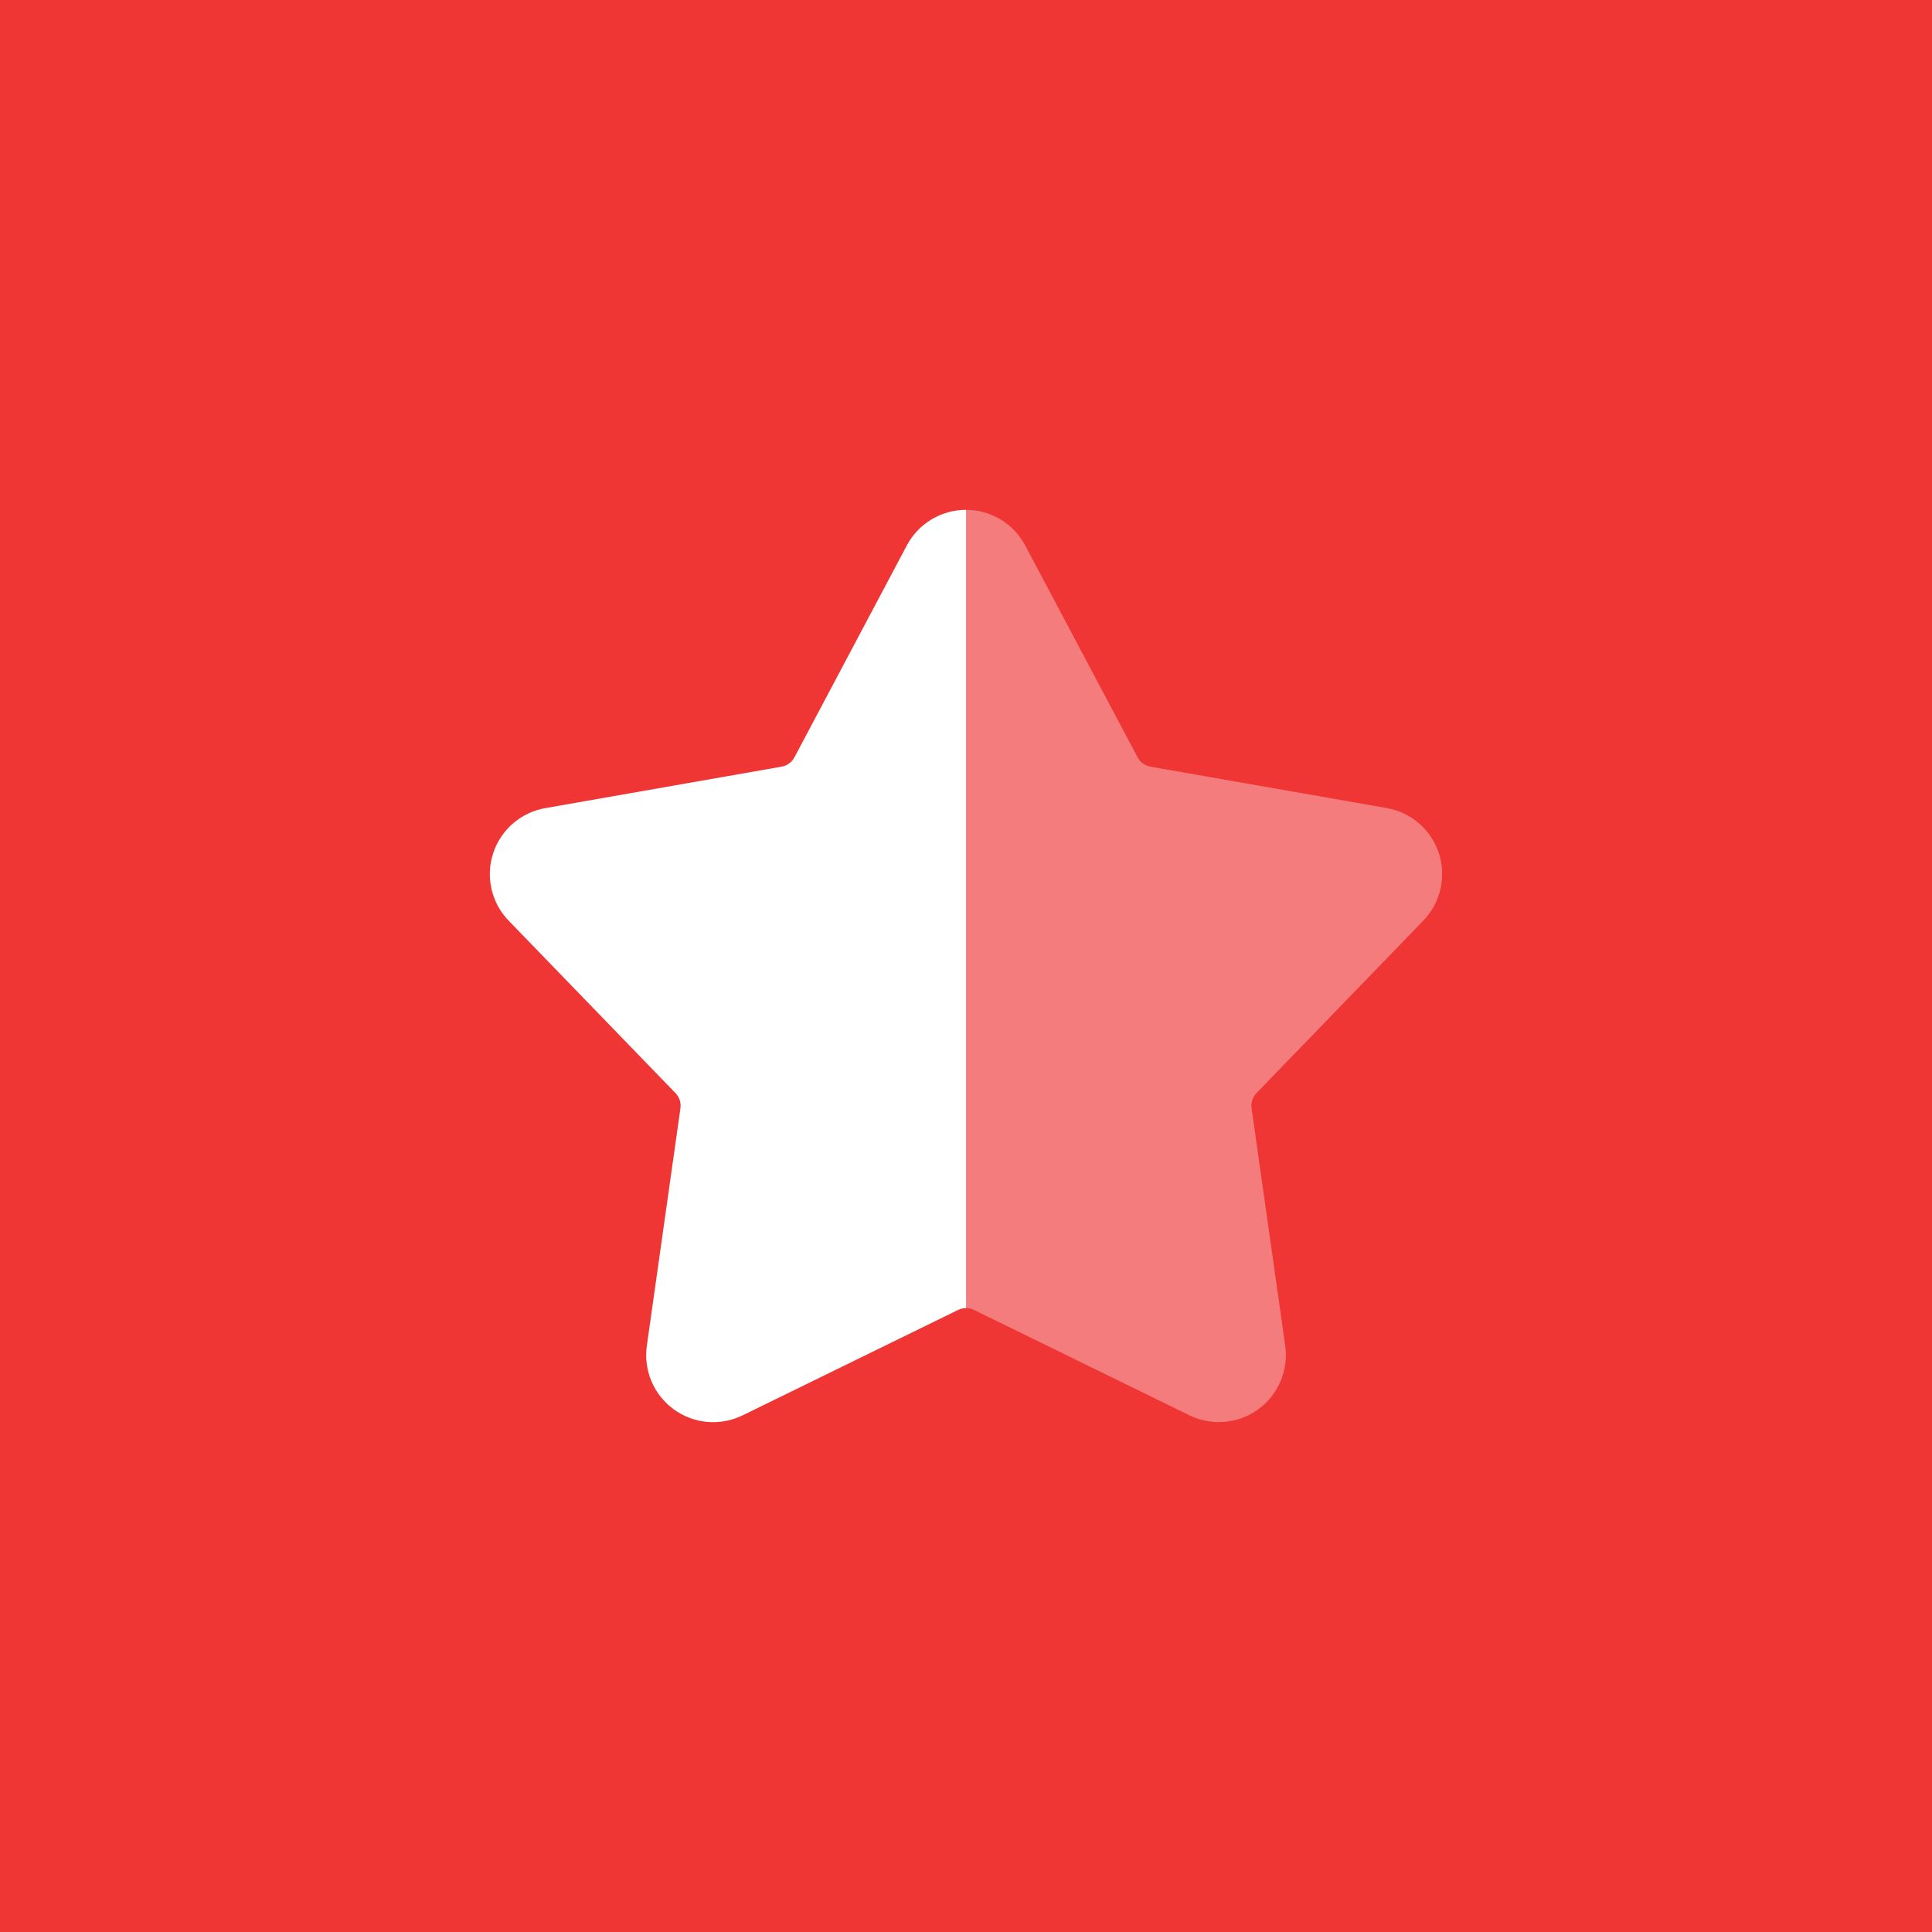 <svg width="72" height="72" viewBox="0 0 72 72" fill="none" xmlns="http://www.w3.org/2000/svg">
<rect width="72" height="72" fill="#F03535"/>
<path fill-rule="evenodd" clip-rule="evenodd" d="M33.794 20.328L29.607 28.222C29.559 28.314 29.489 28.392 29.406 28.453C29.323 28.515 29.226 28.555 29.124 28.572L20.322 30.116C19.41 30.276 18.662 30.925 18.377 31.804C18.091 32.683 18.314 33.648 18.958 34.313L25.173 40.736C25.244 40.81 25.299 40.9 25.331 40.997C25.363 41.096 25.372 41.2 25.358 41.303L24.106 50.152C23.976 51.066 24.362 51.979 25.11 52.523C25.858 53.067 26.844 53.152 27.675 52.746L35.703 48.819C35.796 48.773 35.898 48.751 36.002 48.751V19C35.075 19 34.227 19.512 33.794 20.328Z" fill="white"/>
<path opacity="0.35" fill-rule="evenodd" clip-rule="evenodd" d="M46.827 40.734L53.042 34.311C53.685 33.647 53.909 32.681 53.623 31.802C53.338 30.923 52.59 30.274 51.679 30.114L42.876 28.572C42.774 28.554 42.677 28.513 42.594 28.453C42.511 28.392 42.441 28.314 42.394 28.222L38.206 20.326C37.773 19.512 36.925 19 36 19V48.749C36.104 48.749 36.206 48.773 36.299 48.817L44.326 52.744C45.158 53.15 46.144 53.064 46.892 52.521C47.639 51.977 48.025 51.066 47.896 50.15L46.643 41.302C46.628 41.2 46.638 41.094 46.671 40.996C46.701 40.899 46.756 40.809 46.827 40.734Z" fill="white"/>
</svg>

